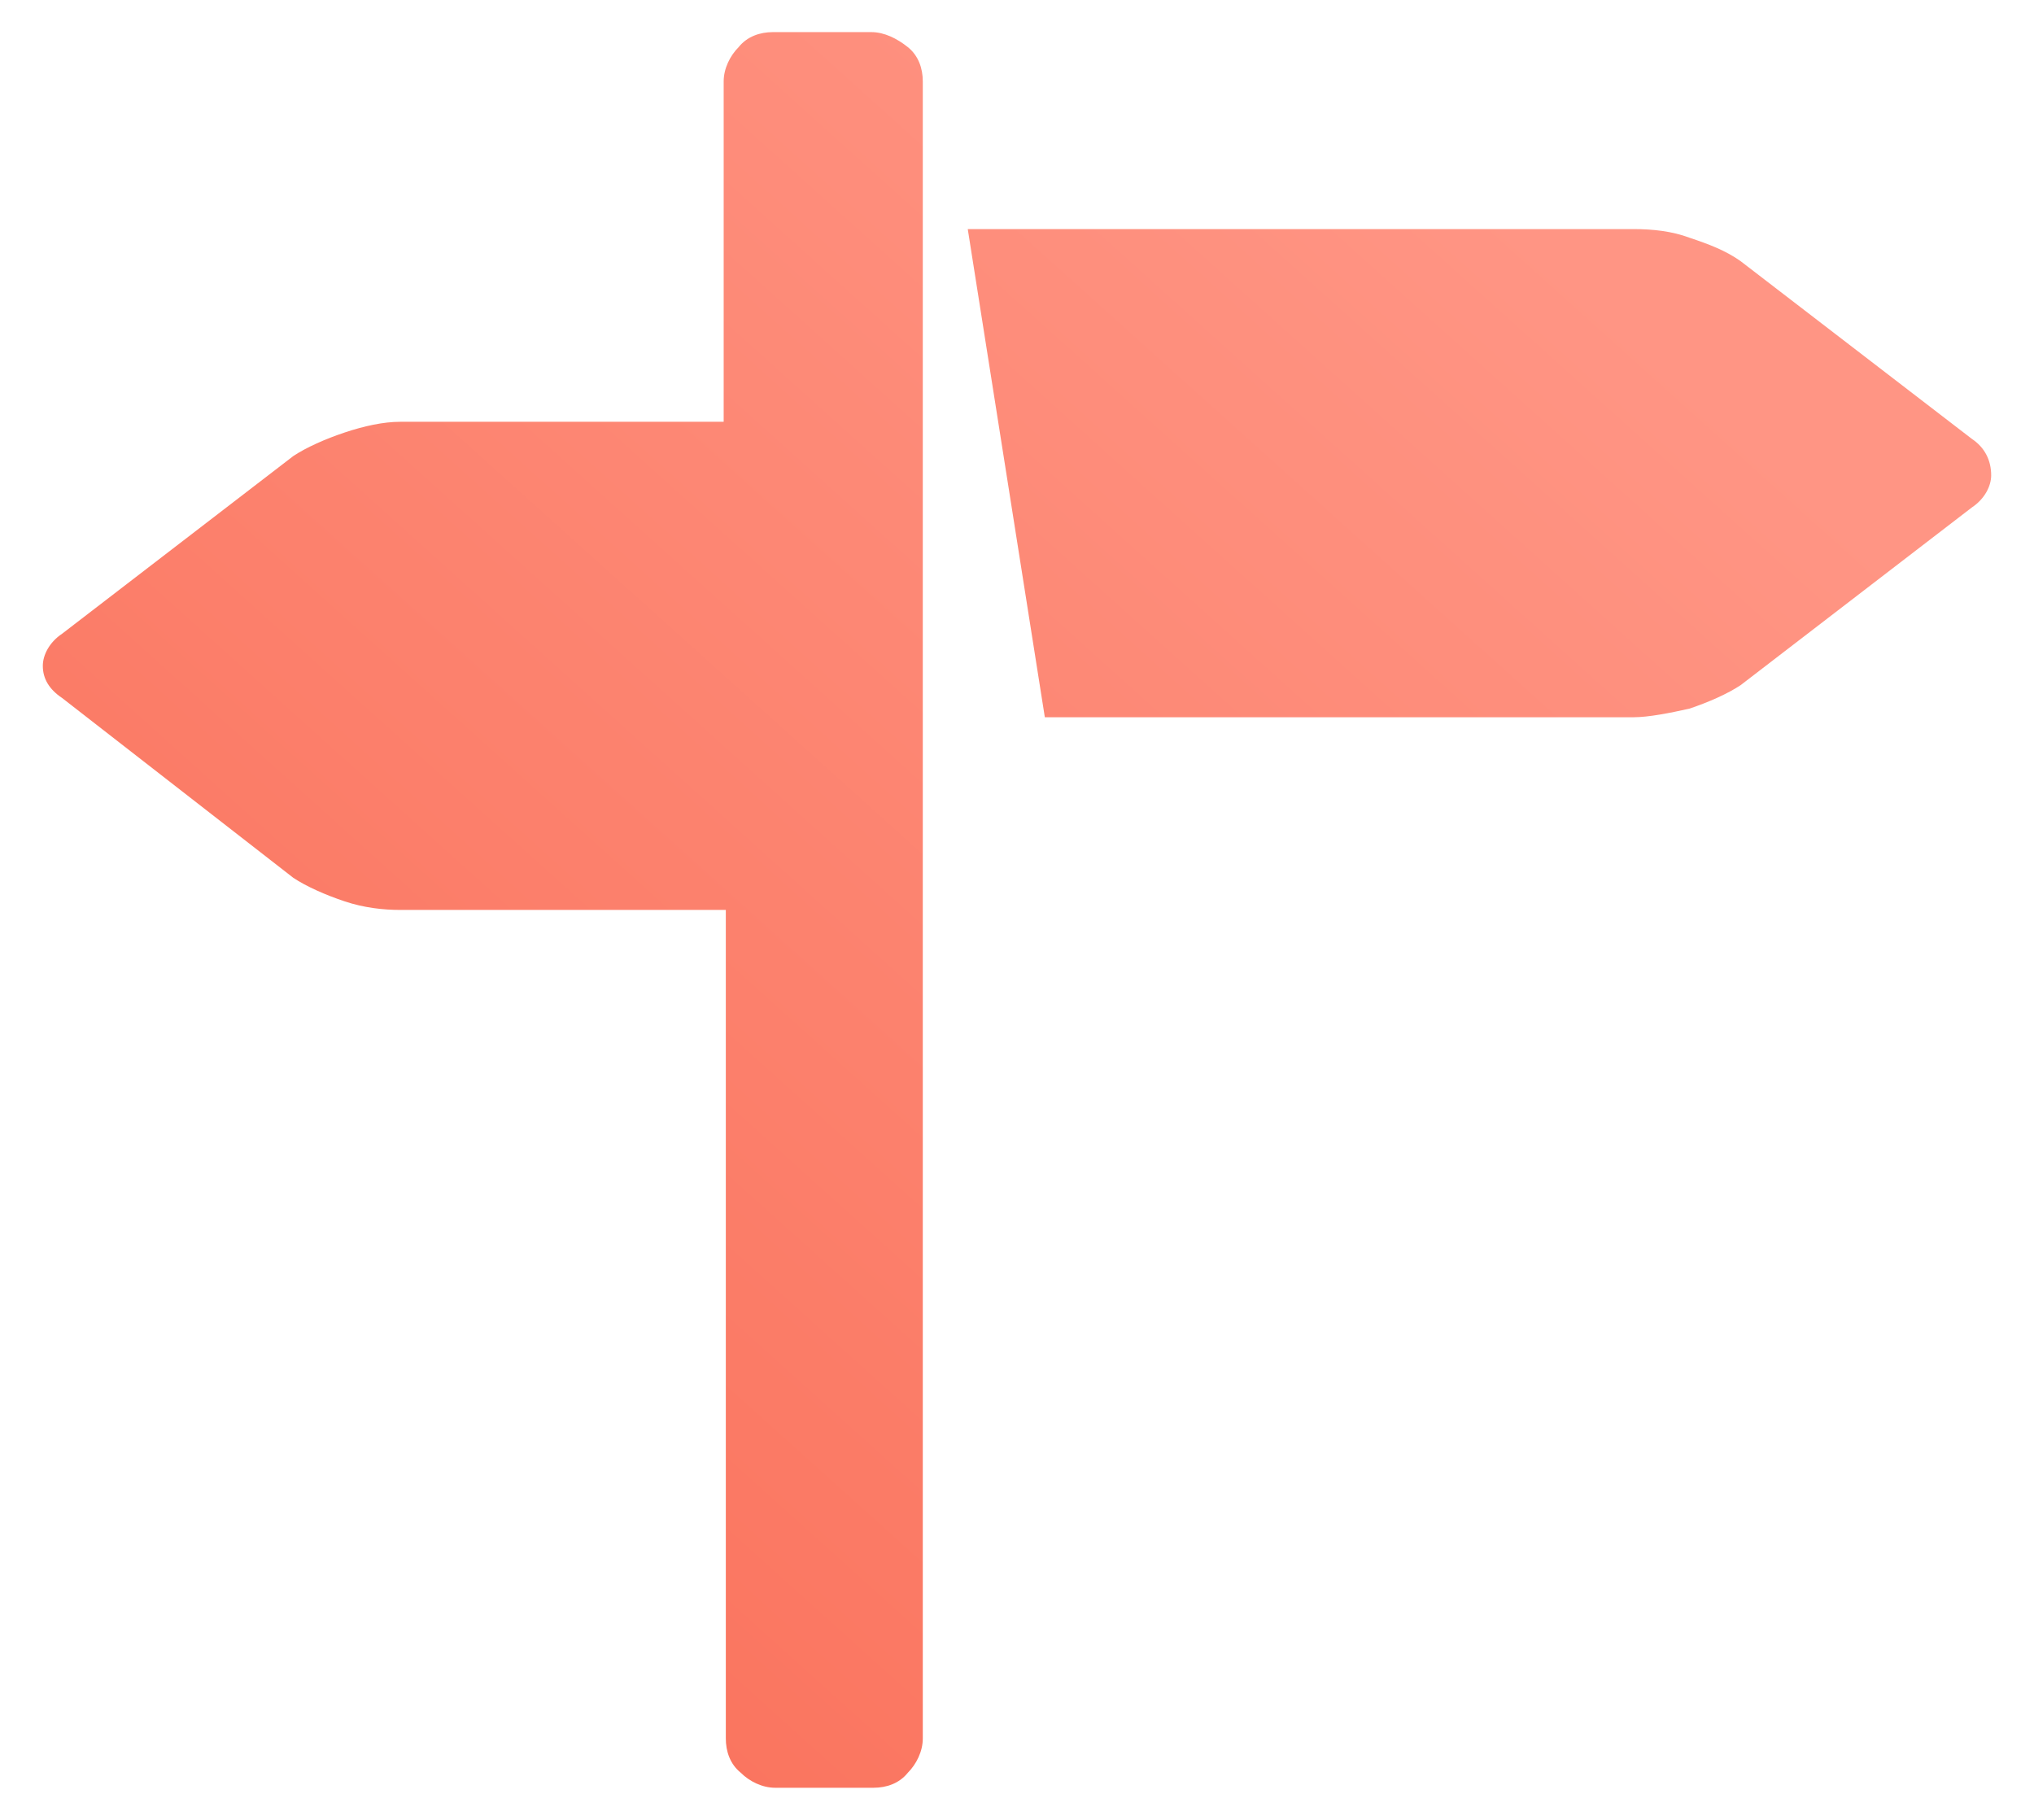 <?xml version="1.0" encoding="utf-8"?>
<!-- Generator: Adobe Illustrator 25.0.0, SVG Export Plug-In . SVG Version: 6.00 Build 0)  -->
<svg version="1.1" id="Layer_1" xmlns="http://www.w3.org/2000/svg" xmlns:xlink="http://www.w3.org/1999/xlink" x="0px" y="0px"
	 viewBox="0 0 95 85" style="enable-background:new 0 0 95 85;" xml:space="preserve">
<style type="text/css">
	.st0{fill:url(#SVGID_1_);}
</style>
<g>
	
		<linearGradient id="SVGID_1_" gradientUnits="userSpaceOnUse" x1="12.696" y1="19.859" x2="66.994" y2="80.19" gradientTransform="matrix(1 0 0 -1 0 87)">
		<stop  offset="0" style="stop-color:#FA745E"/>
		<stop  offset="1" style="stop-color:#FF9584"/>
	</linearGradient>
	<path class="st0" d="M92.1,20.5l-10.8-8.3c-0.7-0.5-1.5-0.8-2.4-1.1c-0.8-0.3-1.7-0.4-2.6-0.4H45.2l3.6,22.8h27.5
		c0.7,0,1.7-0.2,2.6-0.4c0.9-0.3,1.8-0.7,2.4-1.1l10.8-8.3c0.6-0.4,0.9-1,0.9-1.5C93,21.5,92.7,20.9,92.1,20.5z M40.7,1.5h-4.6
		c-0.6,0-1.2,0.2-1.6,0.7c-0.4,0.4-0.7,1-0.7,1.6v15.9H18.7c-0.8,0-1.7,0.2-2.6,0.5c-0.9,0.3-1.8,0.7-2.4,1.1L2.9,29.6
		C2.3,30,2,30.6,2,31.1c0,0.6,0.3,1.1,0.9,1.5L13.7,41c0.6,0.4,1.5,0.8,2.4,1.1c0.9,0.3,1.8,0.4,2.6,0.4h15.2v38.7
		c0,0.6,0.2,1.2,0.7,1.6c0.4,0.4,1,0.7,1.6,0.7h4.6c0.6,0,1.2-0.2,1.6-0.7c0.4-0.4,0.7-1,0.7-1.6V3.8c0-0.6-0.2-1.2-0.7-1.6
		C41.9,1.8,41.3,1.5,40.7,1.5z"/>
</g>
</svg>
